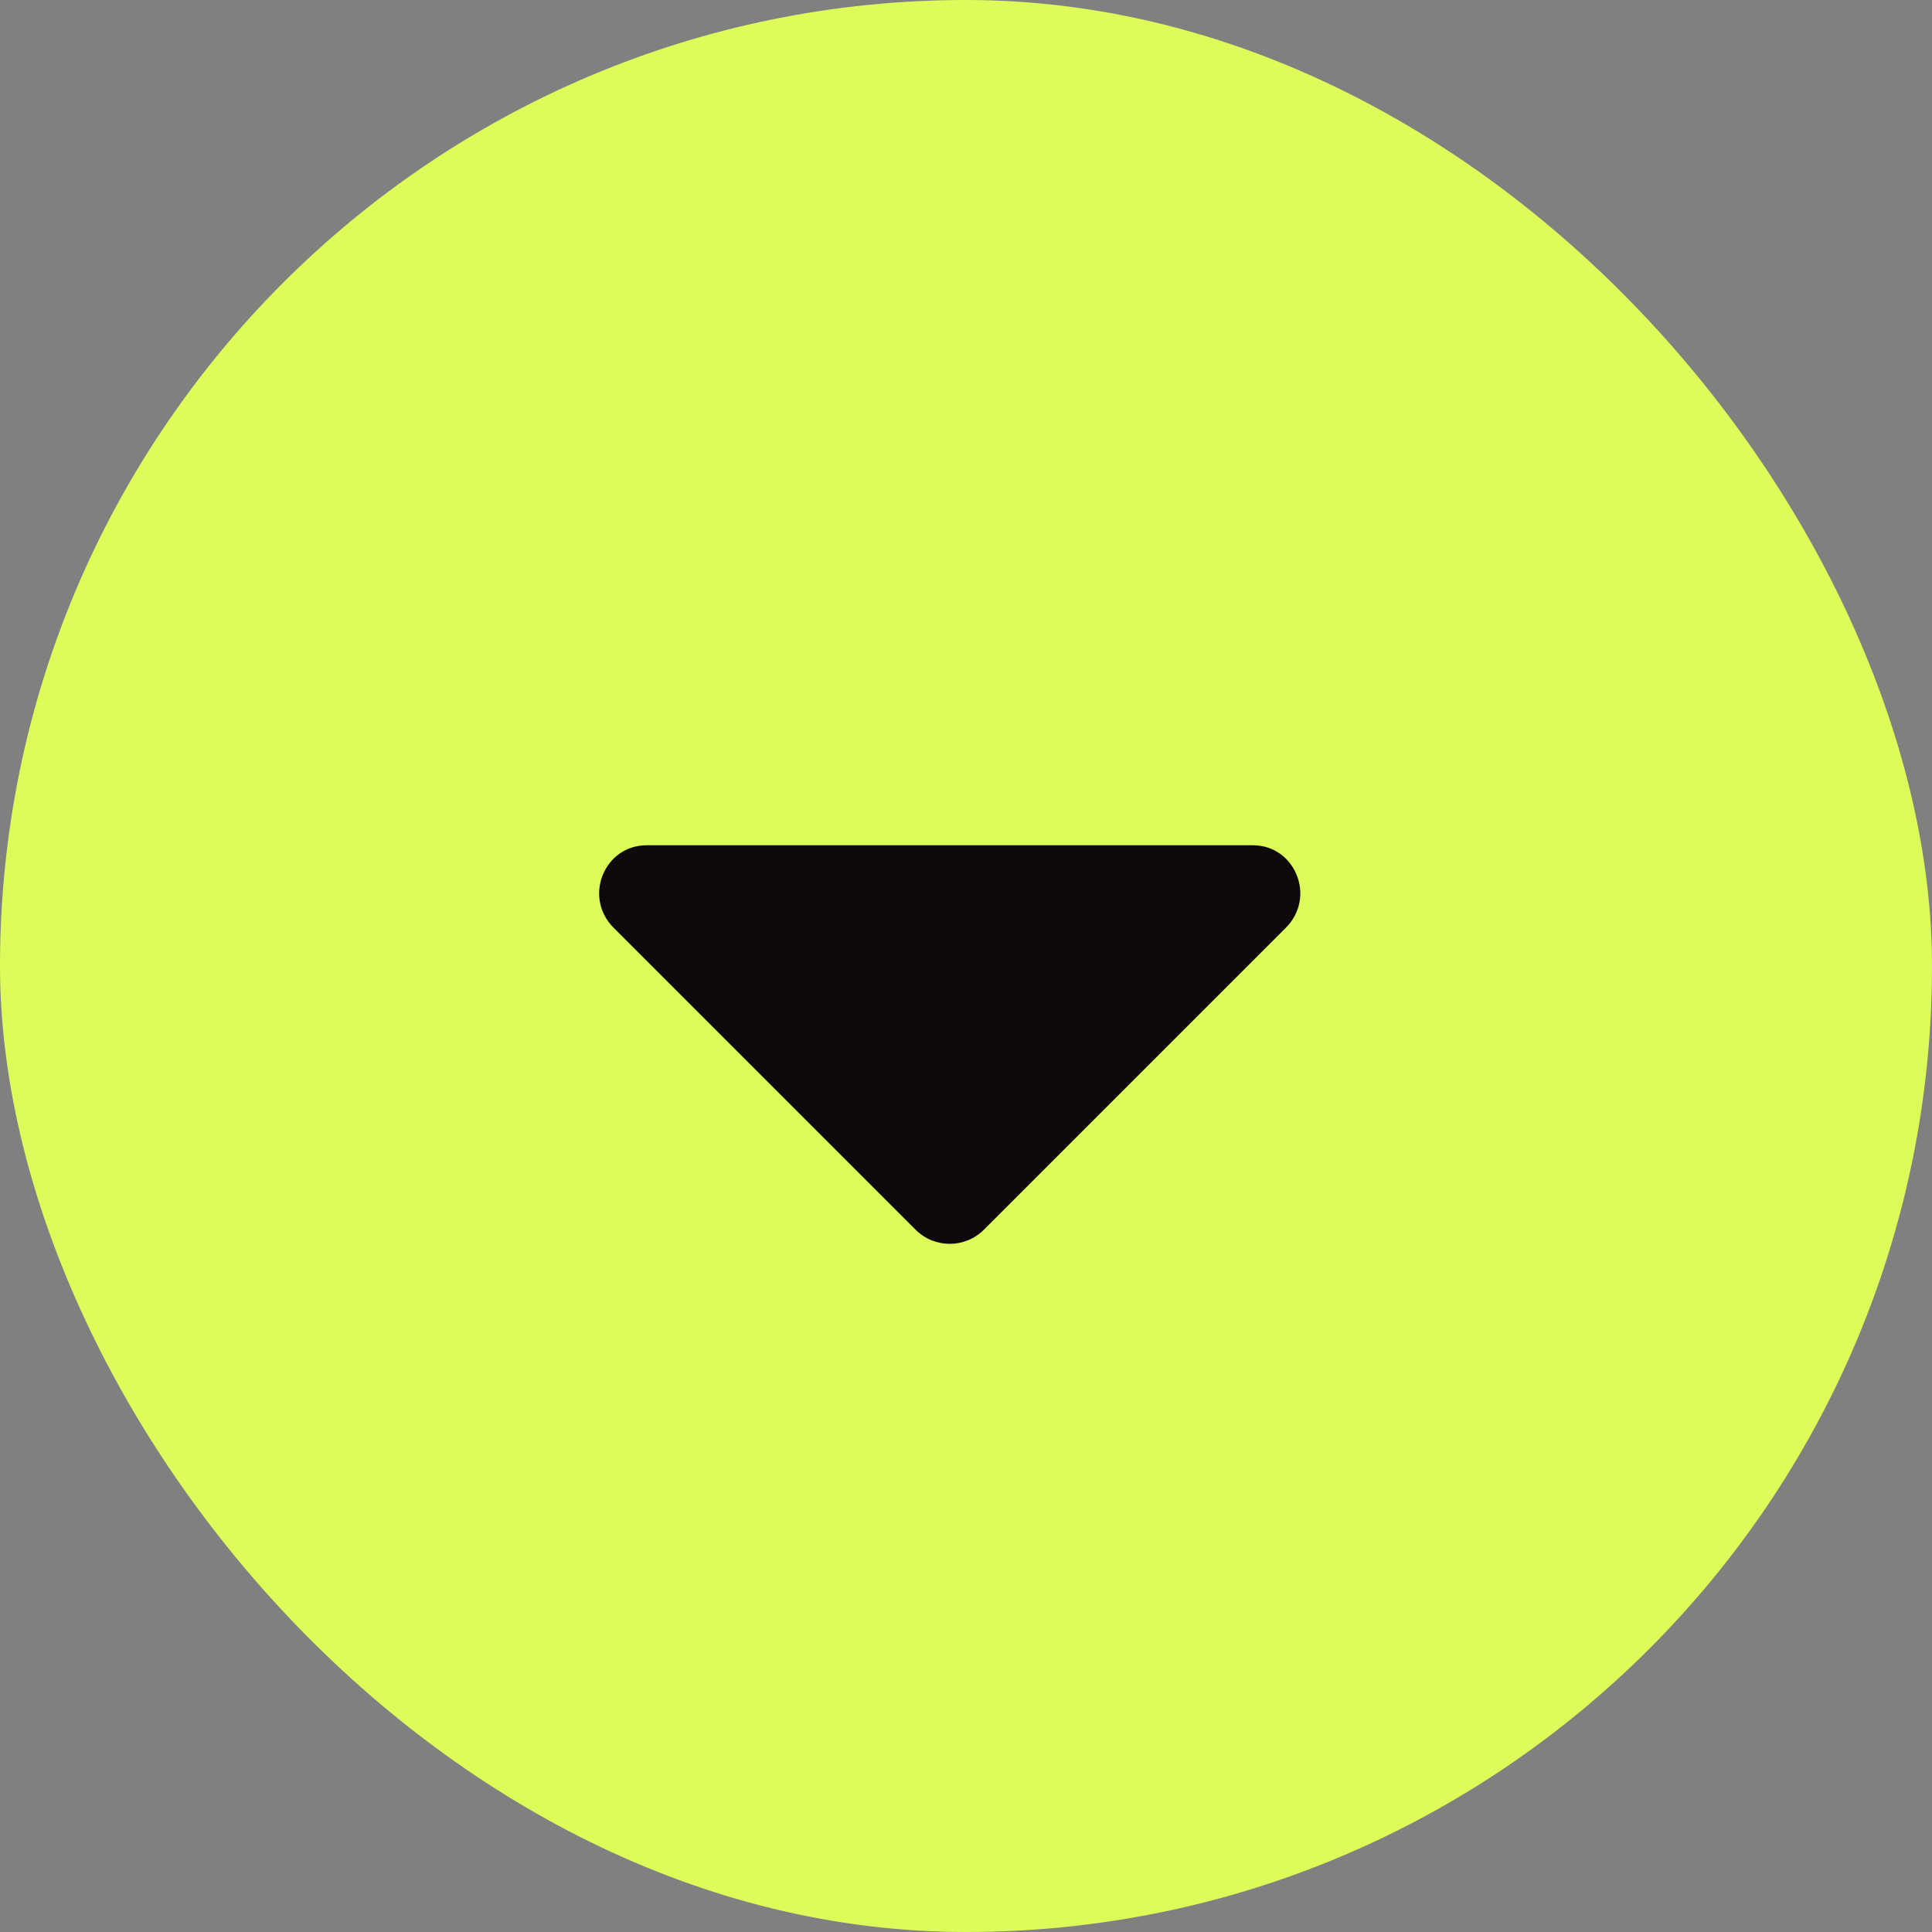 <svg width="32" height="32" viewBox="0 0 32 32" fill="none" xmlns="http://www.w3.org/2000/svg">
<rect x="0" y="0" width="32" height="32" fill="#808080" stroke="none"/>
<rect width="32" height="32" rx="16" fill="#DCFC5A"/>
<path d="M10.711 14H20.75C21.453 14 21.805 14.859 21.297 15.367L16.297 20.367C15.984 20.68 15.477 20.68 15.164 20.367L10.164 15.367C9.656 14.859 10.008 14 10.711 14Z" fill="#0D090D"/>
</svg>
